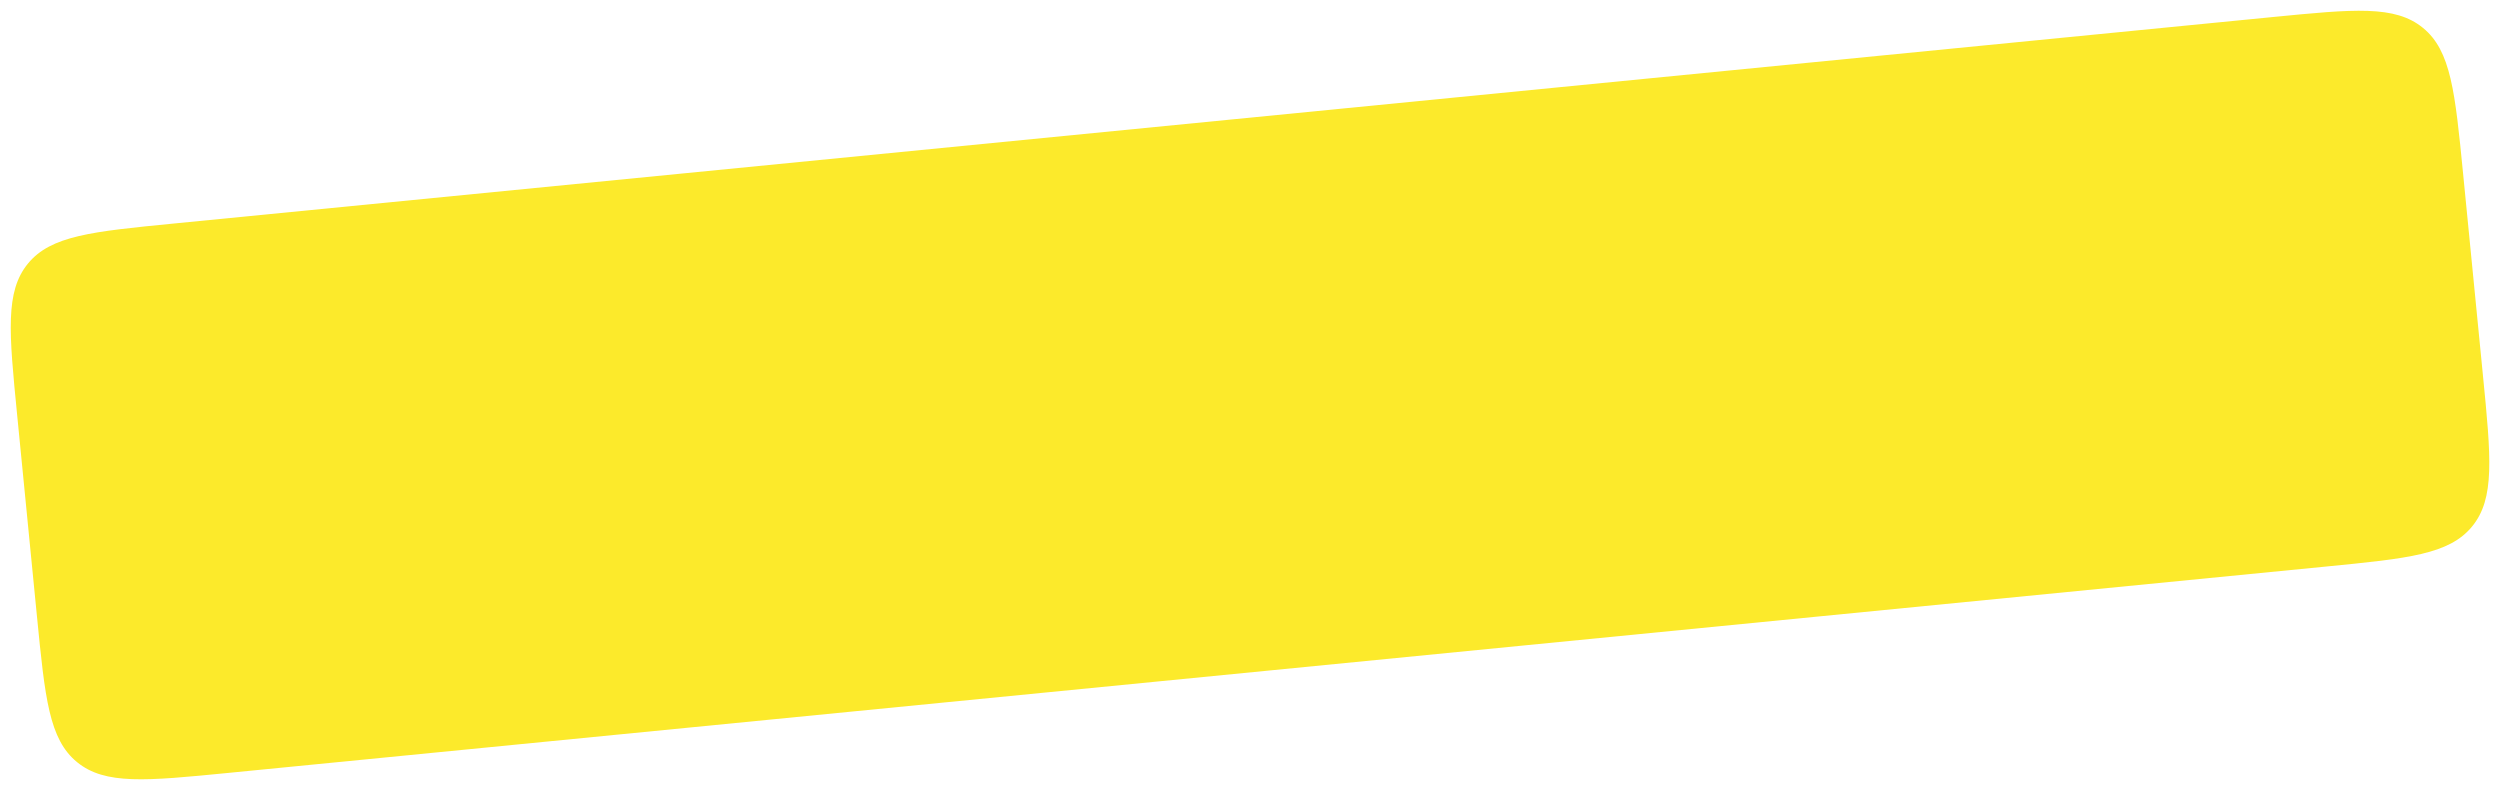 <svg width="229" height="72" viewBox="0 0 229 72" fill="none" xmlns="http://www.w3.org/2000/svg">
<path d="M1.566 37.964C0.828 30.458 0.459 26.705 2.561 24.143C4.664 21.582 8.417 21.213 15.923 20.475L208.132 1.566C215.638 0.828 219.391 0.459 221.952 2.561C224.514 4.664 224.883 8.417 225.621 15.923L227.439 34.404C228.178 41.91 228.547 45.663 226.444 48.225C224.342 50.786 220.589 51.155 213.083 51.894L20.874 70.802C13.368 71.54 9.615 71.91 7.053 69.807C4.492 67.705 4.123 63.952 3.384 56.445L1.566 37.964Z" fill="#FCEA2B"/>
</svg>
